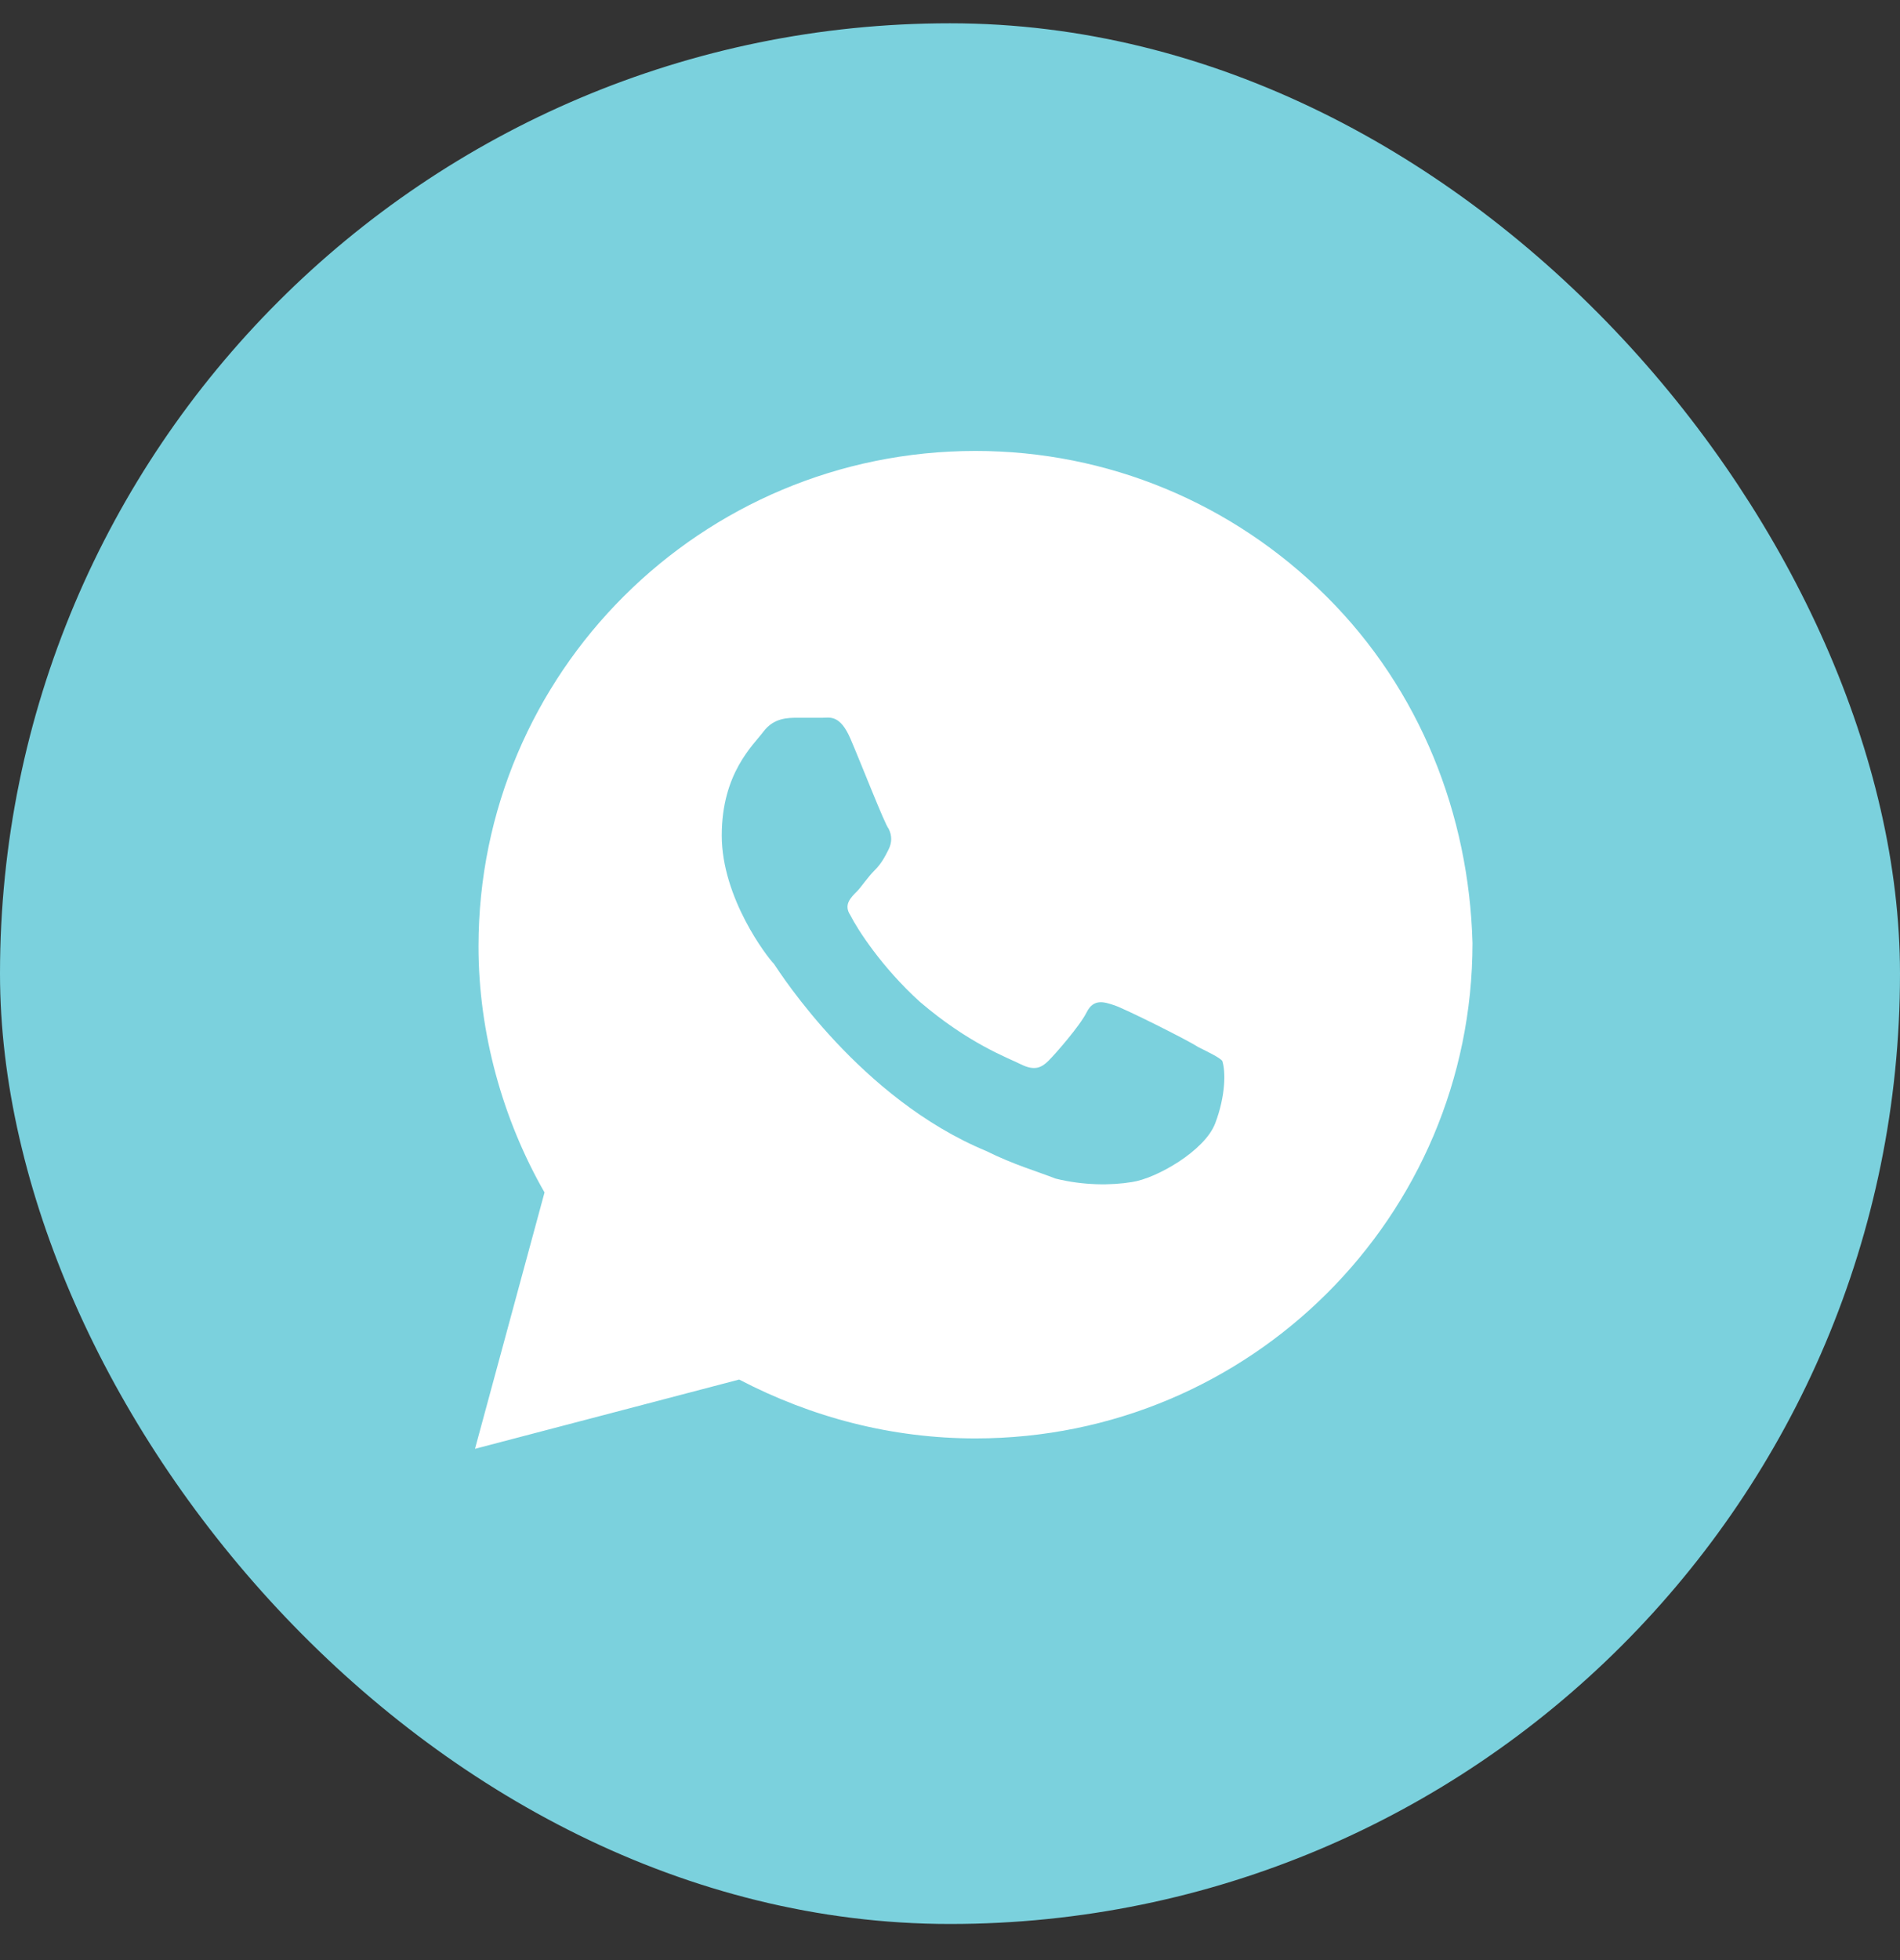 <?xml version="1.0" encoding="UTF-8"?> <svg xmlns="http://www.w3.org/2000/svg" width="32" height="33" viewBox="0 0 32 33" fill="none"><rect x="0" y="0" width="32" height="33" fill="#333333" stroke="none"/> <rect x="0.5" y="0.892" width="31" height="31" rx="15.5" fill="#7BD1DD" stroke="#7BD1DD"></rect> <path d="M22.341 10.042C20.761 8.467 18.654 7.592 16.429 7.592C11.805 7.592 8.059 11.326 8.059 15.934C8.059 17.392 8.468 18.851 9.171 20.076L8 24.392L12.449 23.226C13.678 23.867 15.024 24.217 16.429 24.217C21.054 24.217 24.8 20.484 24.8 15.876C24.741 13.717 23.922 11.617 22.341 10.042ZM20.468 18.909C20.293 19.376 19.473 19.842 19.063 19.901C18.712 19.959 18.244 19.959 17.776 19.842C17.483 19.726 17.073 19.609 16.605 19.376C14.498 18.501 13.151 16.401 13.034 16.226C12.917 16.109 12.156 15.117 12.156 14.067C12.156 13.017 12.683 12.551 12.858 12.317C13.034 12.084 13.268 12.084 13.444 12.084C13.561 12.084 13.737 12.084 13.854 12.084C13.971 12.084 14.146 12.026 14.322 12.434C14.498 12.842 14.907 13.892 14.966 13.951C15.024 14.067 15.024 14.184 14.966 14.301C14.907 14.417 14.849 14.534 14.732 14.651C14.615 14.767 14.498 14.942 14.439 15.001C14.322 15.117 14.205 15.234 14.322 15.409C14.439 15.642 14.849 16.284 15.493 16.867C16.312 17.567 16.956 17.801 17.19 17.917C17.424 18.034 17.541 17.976 17.659 17.859C17.776 17.742 18.185 17.276 18.302 17.042C18.419 16.809 18.595 16.867 18.771 16.926C18.946 16.984 20 17.509 20.176 17.626C20.41 17.742 20.527 17.801 20.585 17.859C20.644 18.034 20.644 18.442 20.468 18.909Z" fill="white"></path> </svg> 